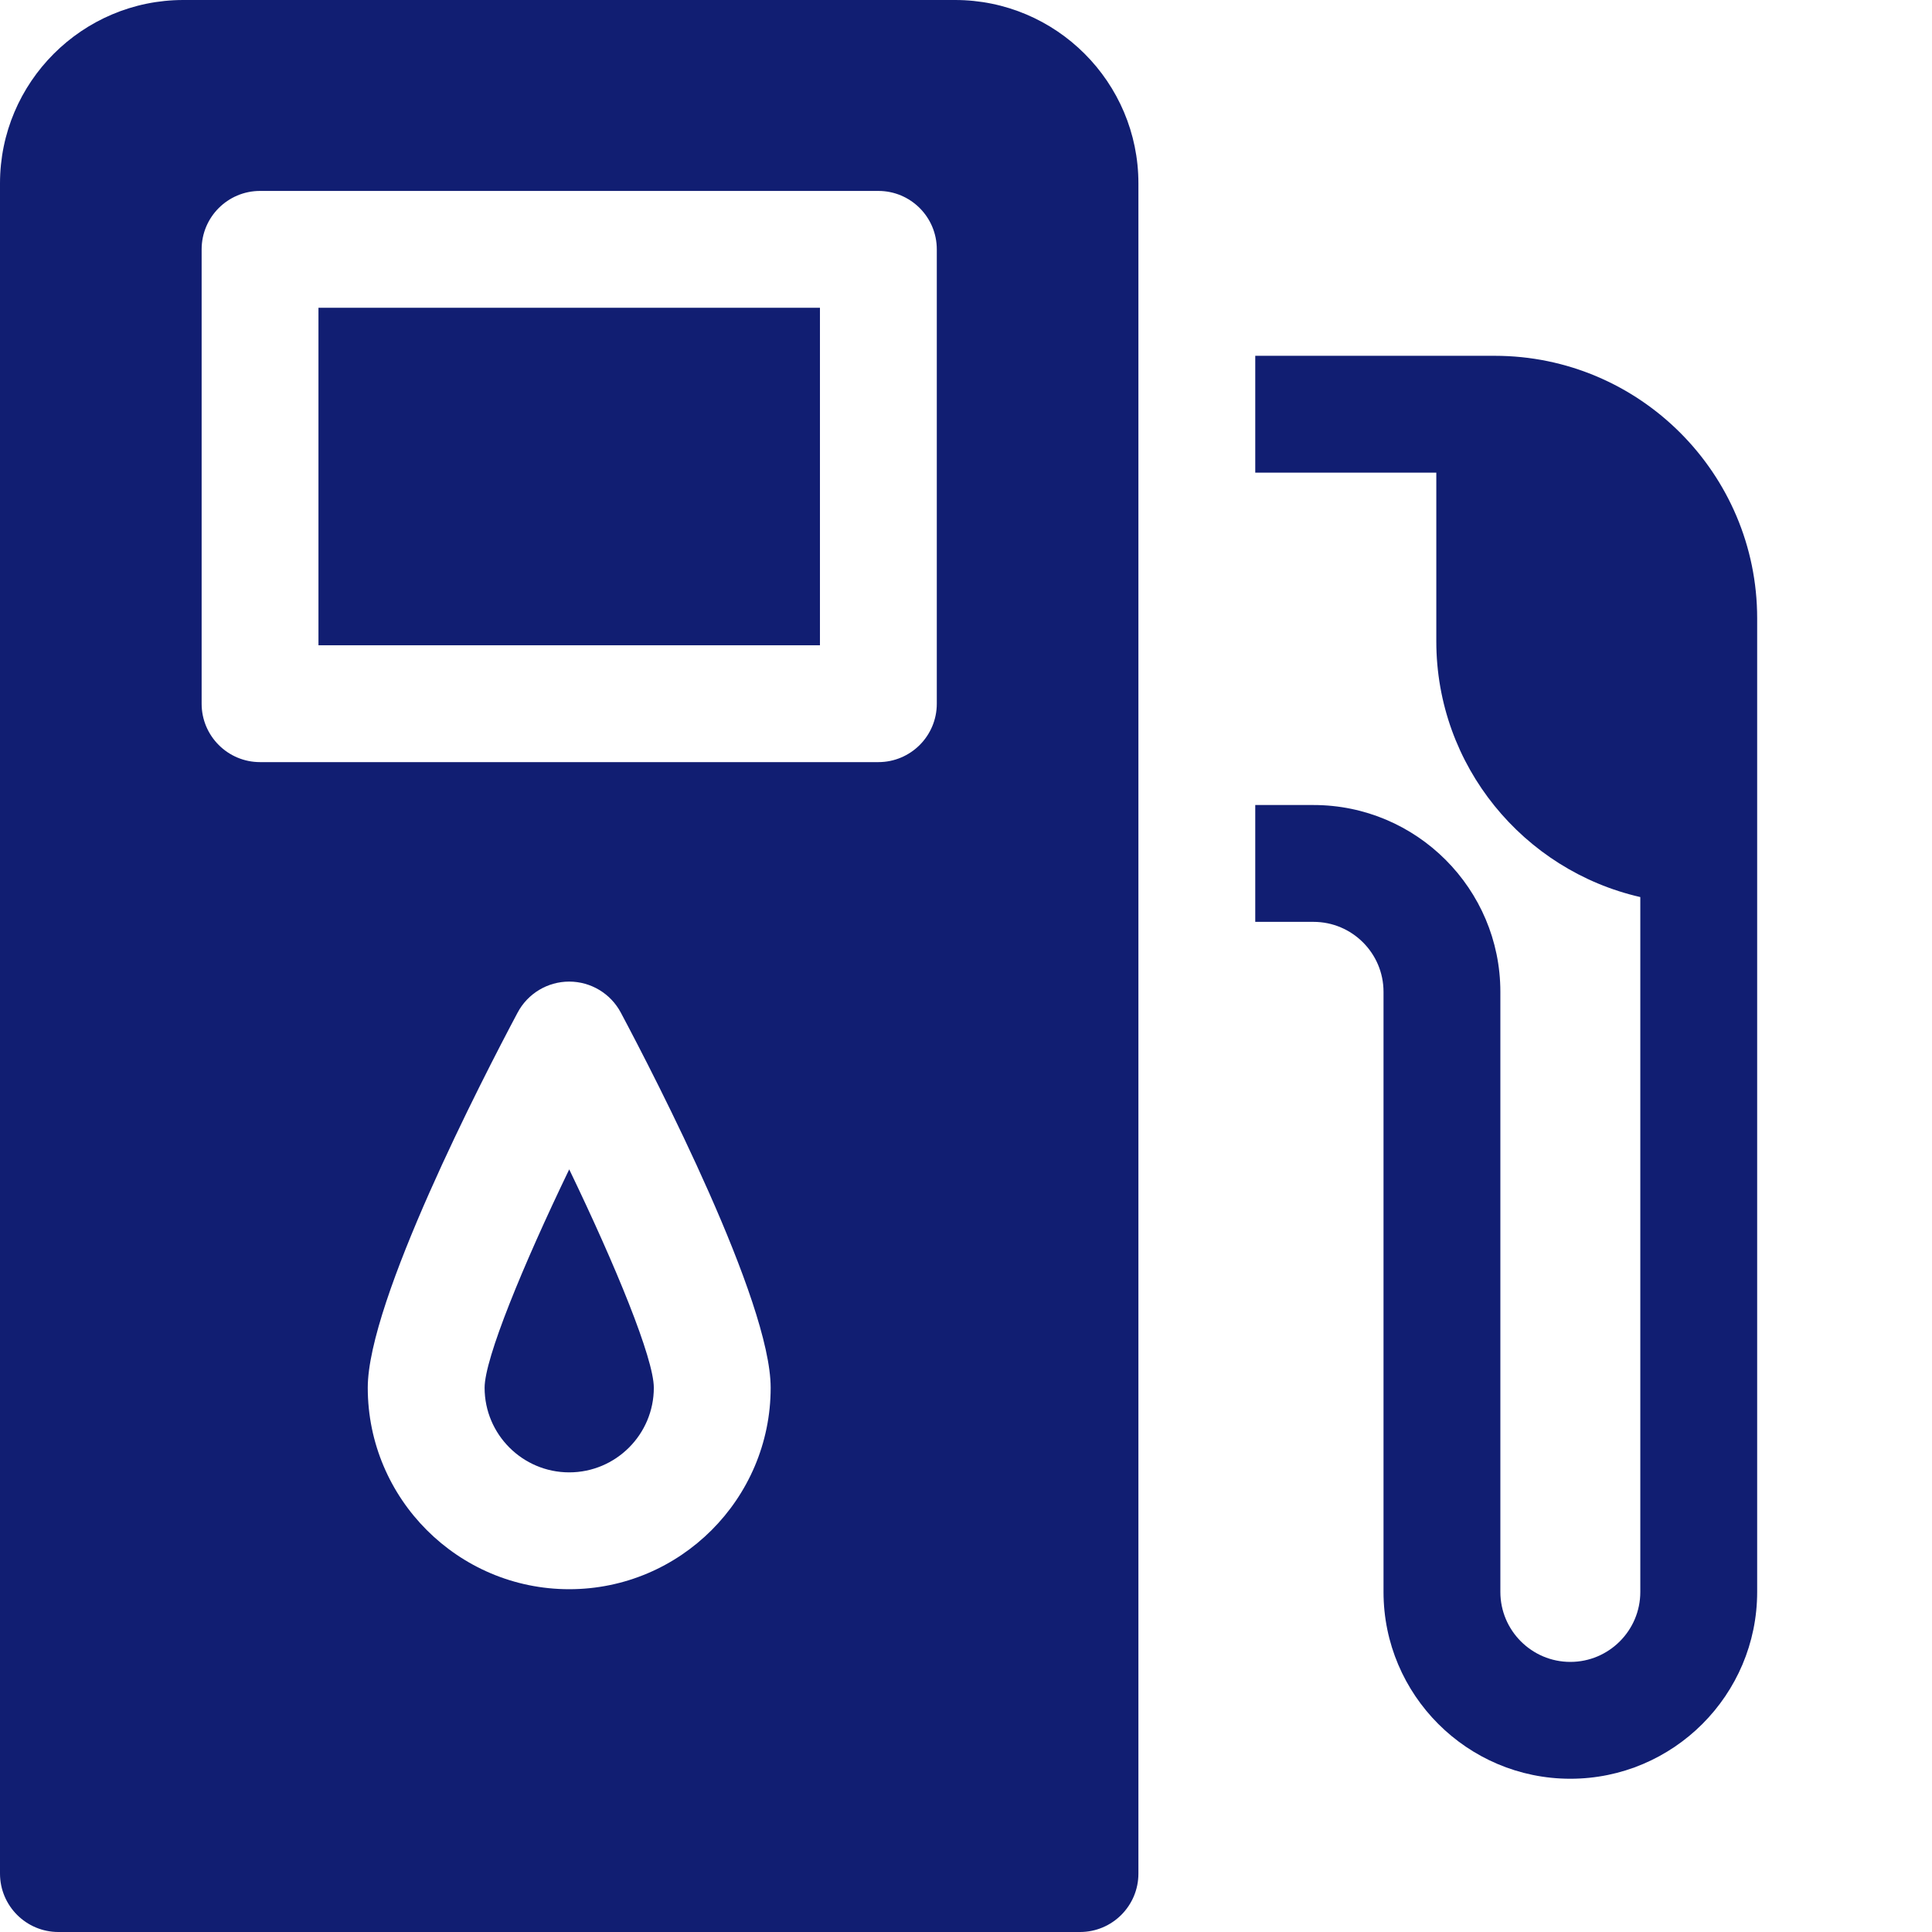 <svg xmlns="http://www.w3.org/2000/svg" xmlns:xlink="http://www.w3.org/1999/xlink" xmlns:svgjs="http://svgjs.com/svgjs" width="512px" height="512px" x="0" y="0" viewBox="0 0 512 512" style="enable-background:new 0 0 512 512" xml:space="preserve" class=""><g><path d="m396.121 94.293h-63.465v30.969h47.98v44.684c0 33.023 23.148 60.727 54.062 67.785v184.148c0 10.223-8.316 18.543-18.543 18.543-10.223 0-18.543-8.32-18.543-18.543v-159.031c0-27.297-22.211-49.508-49.512-49.508h-15.445v30.965h15.445c10.227 0 18.547 8.32 18.547 18.543v159.031c0 27.297 22.207 49.508 49.508 49.508s49.512-22.211 49.512-49.508v-258.039c0-38.348-31.199-69.547-69.547-69.547zm0 0" fill="#111e72" data-original="#000000" class=""></path><path d="m84.398 81.562h132.898v89.441h-132.898zm0 0" fill="#111e72" data-original="#000000" class=""></path><path d="m128.426 367.766c0 12.367 10.059 22.426 22.422 22.426 12.363 0 22.422-10.059 22.422-22.426 0-7.75-10.145-32.395-22.422-57.871-12.273 25.477-22.422 50.121-22.422 57.871zm0 0" fill="#111e72" data-original="#000000" class=""></path><path d="m253.094 0h-204.496c-26.797 0-48.598 21.801-48.598 48.598v447.918c0 8.551 6.934 15.484 15.484 15.484h270.723c8.551 0 15.484-6.934 15.484-15.484v-447.918c0-26.797-21.801-48.598-48.598-48.598zm-184.176 201.969c-8.551 0-15.484-6.934-15.484-15.48v-120.406c0-8.551 6.934-15.484 15.484-15.484h163.859c8.551 0 15.484 6.934 15.484 15.484v120.406c0 8.547-6.934 15.48-15.484 15.48zm135.316 165.797c0 29.441-23.949 53.391-53.387 53.391s-53.387-23.949-53.387-53.391c0-23.008 30.402-81.918 39.719-99.426 2.688-5.051 7.945-8.207 13.668-8.207s10.977 3.156 13.668 8.207c9.316 17.508 39.719 76.418 39.719 99.426zm0 0" fill="#111e72" data-original="#000000" class=""></path></g></svg>